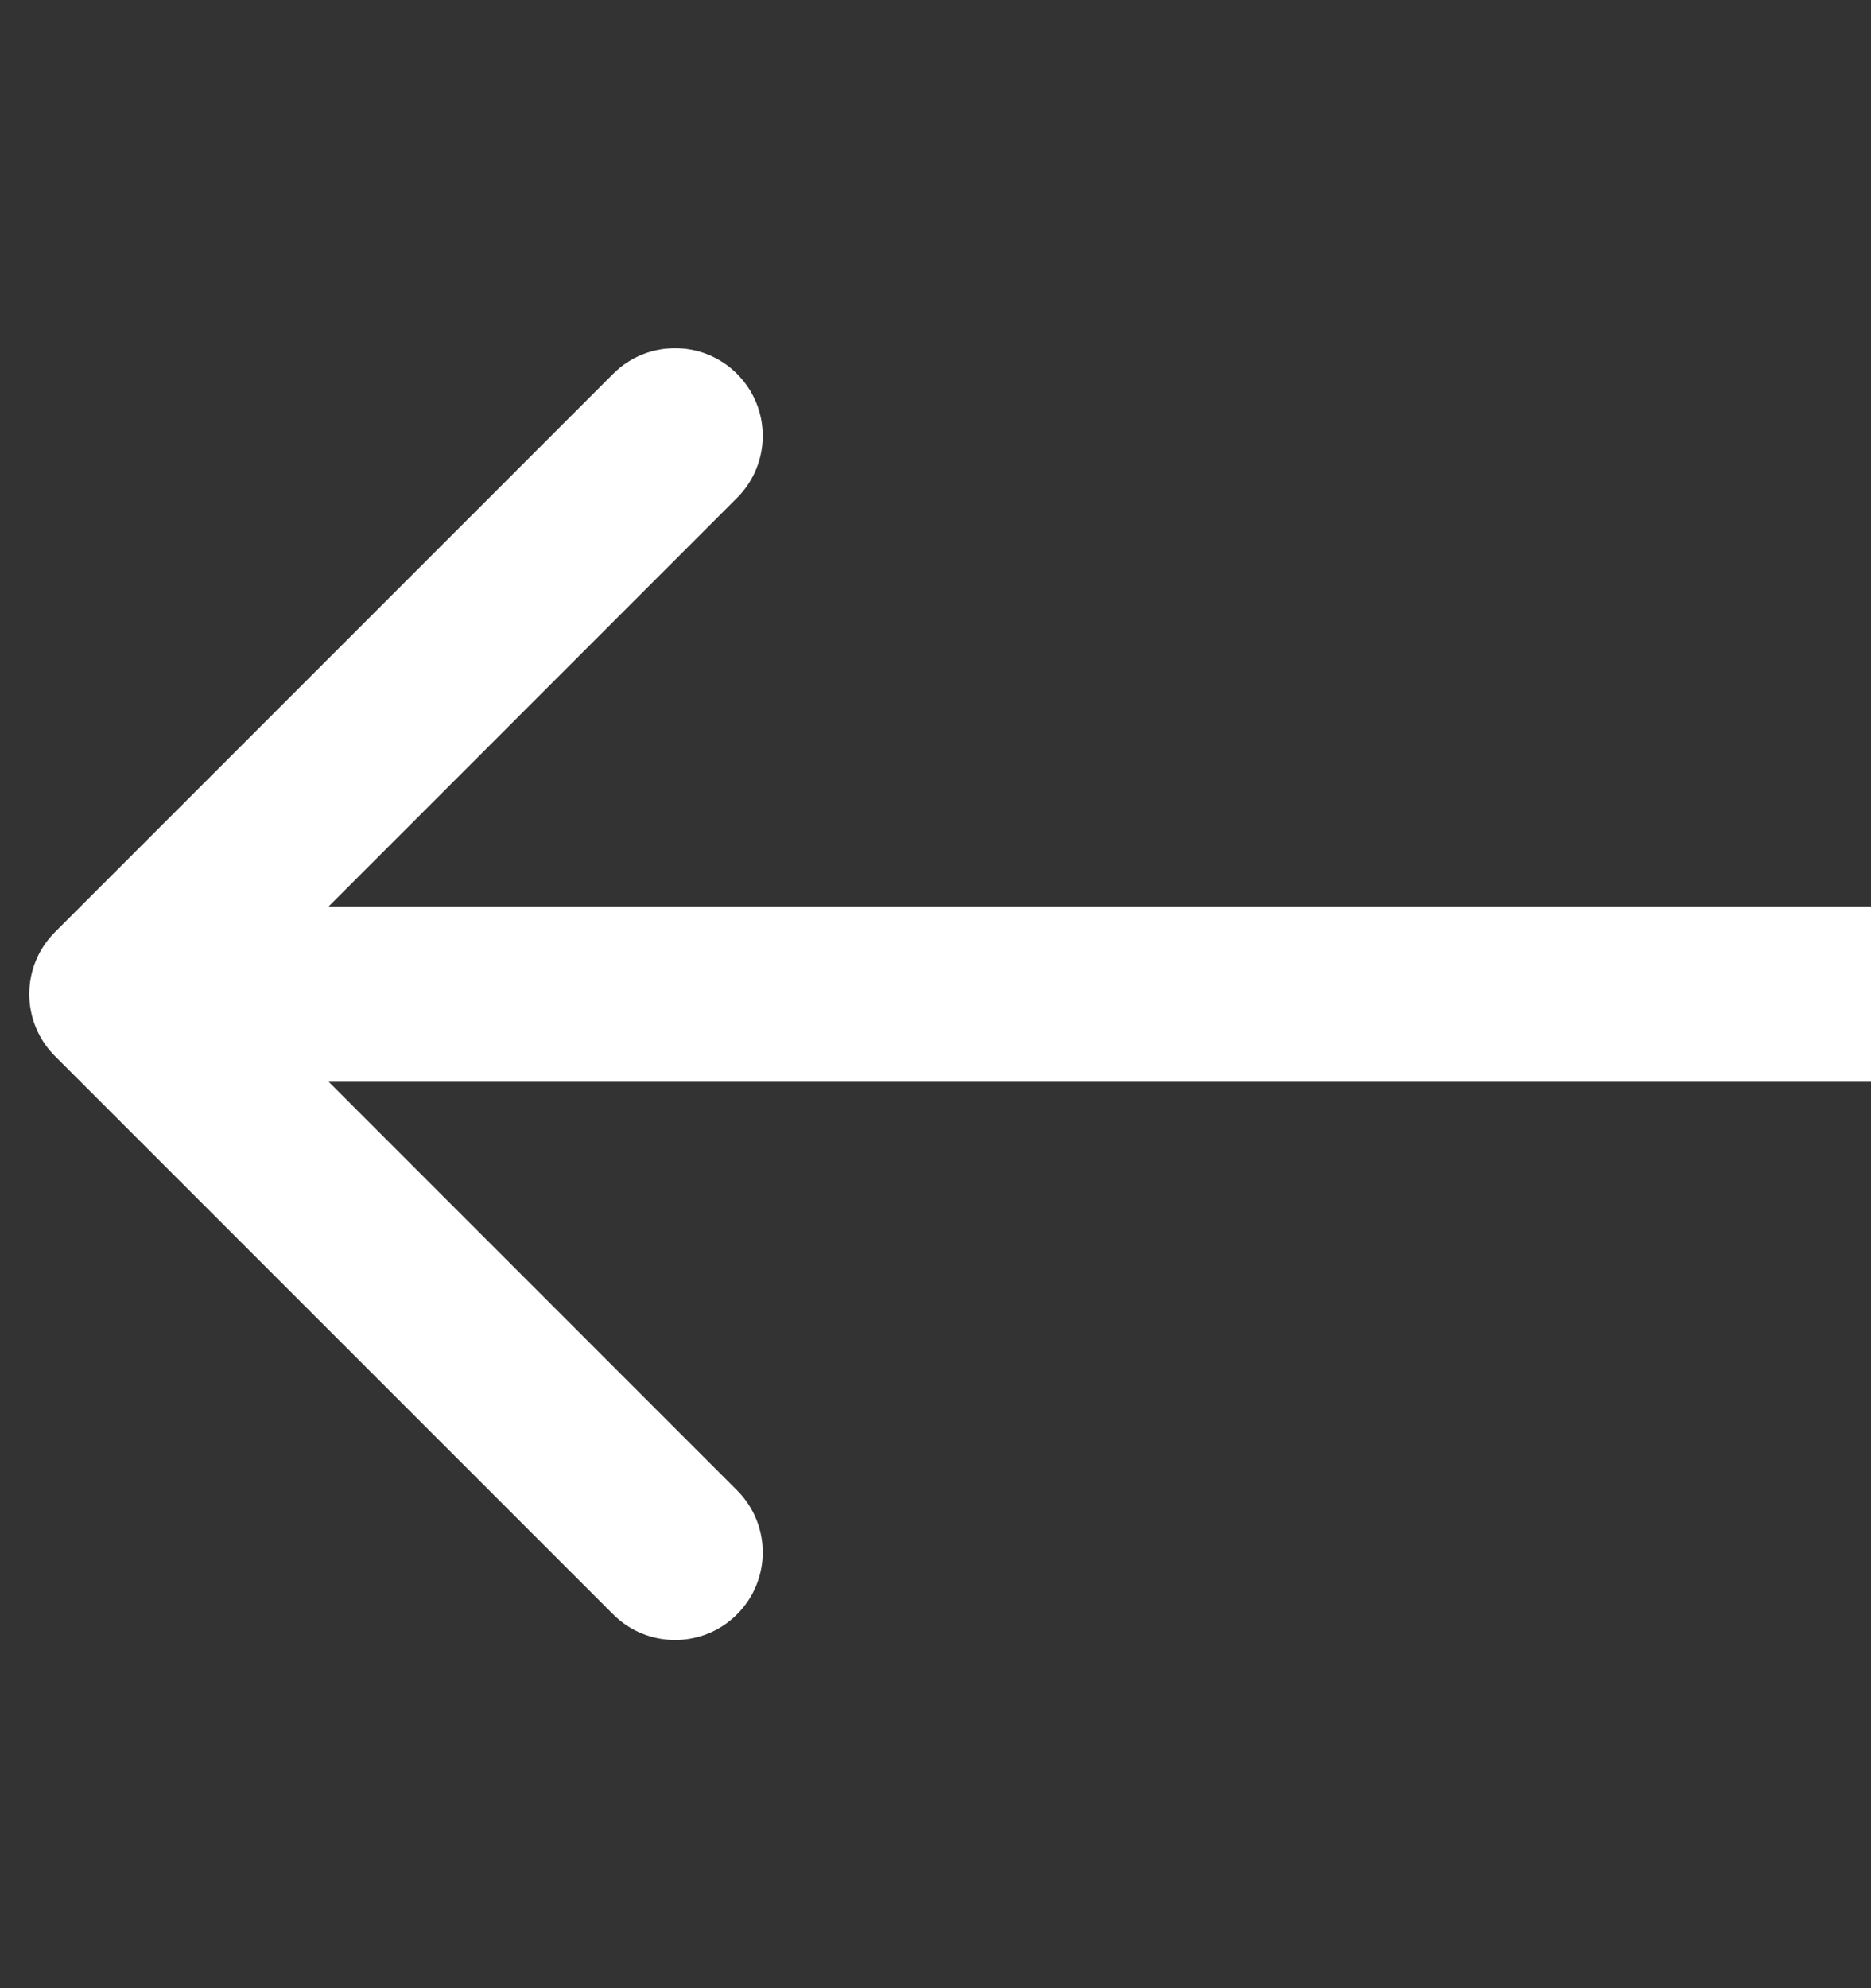 <svg width="16" height="17" viewBox="0 0 16 17" fill="none" xmlns="http://www.w3.org/2000/svg">
<rect x="0" y="0" width="16" height="17" fill="#333333" stroke="none"/>
<path d="M0.47 7.97C0.177 8.263 0.177 8.737 0.47 9.03L5.243 13.803C5.536 14.096 6.01 14.096 6.303 13.803C6.596 13.51 6.596 13.036 6.303 12.743L2.061 8.5L6.303 4.257C6.596 3.964 6.596 3.49 6.303 3.197C6.01 2.904 5.536 2.904 5.243 3.197L0.47 7.97ZM16 7.75L1 7.75L1 9.25L16 9.25L16 7.75Z" fill="white"/>
</svg>
